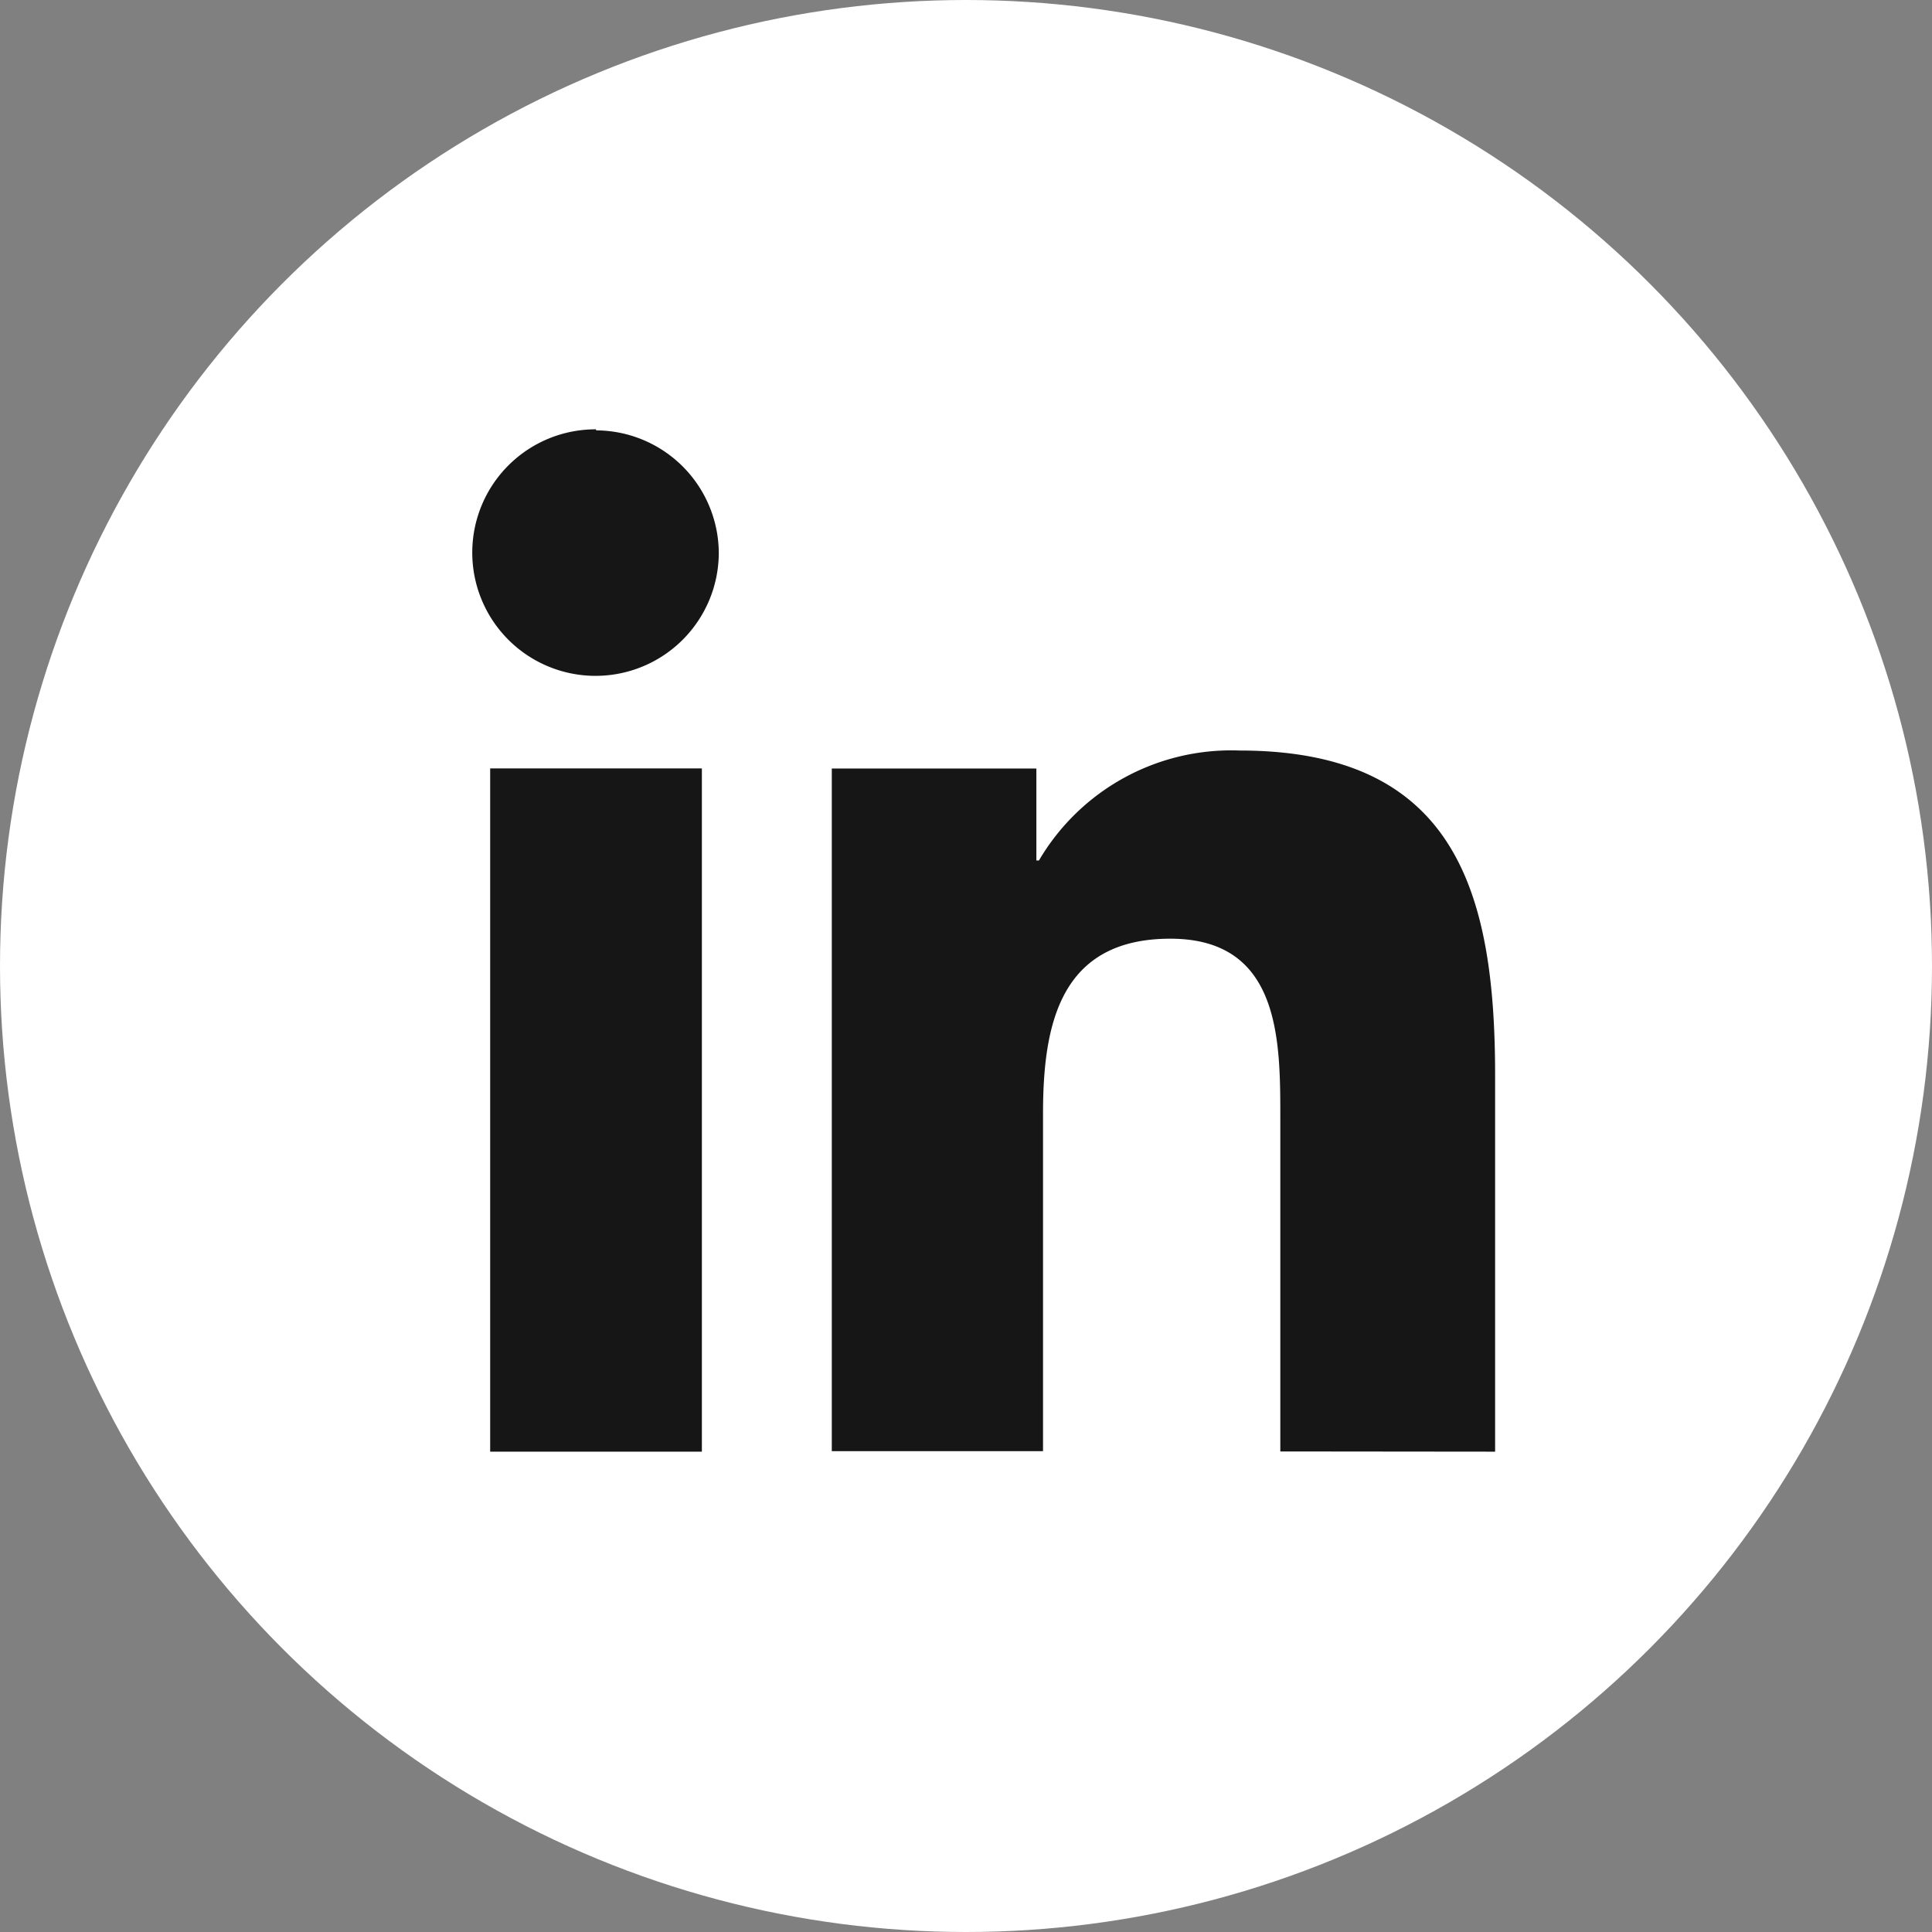 <svg xmlns="http://www.w3.org/2000/svg" width="45" height="45" viewBox="0 0 45 45"><rect x="0" y="0" width="45" height="45" fill="#808080" stroke="none"/>  <g id="Group_4404" data-name="Group 4404" transform="translate(-396 -12744)"><circle id="Ellipse_21" data-name="Ellipse 21" cx="22.5" cy="22.5" r="22.5" transform="translate(396 12744)" fill="#fff"/><g id="Group_3353" data-name="Group 3353" transform="translate(407 12754)"><path id="Path_2" data-name="Path 2" d="M22.48,22.612h0V13.845c0-4.276-.929-7.564-5.956-7.564a5.193,5.193,0,0,0-4.669,2.561h-.06V6.7H7.03V22.6h4.92V14.738c0-2.073.393-4.074,2.966-4.074s2.561,2.382,2.561,4.2v7.743Z" transform="translate(1.344 1.2)" fill="#161616"/><path id="Path_3" data-name="Path 3" d="M.35,6.63H5.281V22.544H.35Z" transform="translate(0.067 1.268)" fill="#161616"/><path id="Path_4" data-name="Path 4" d="M2.883,0A2.871,2.871,0,1,0,5.742,2.883h0A2.87,2.87,0,0,0,2.883.024Z" transform="translate(0 0)" fill="#161616"/></g></g></svg>